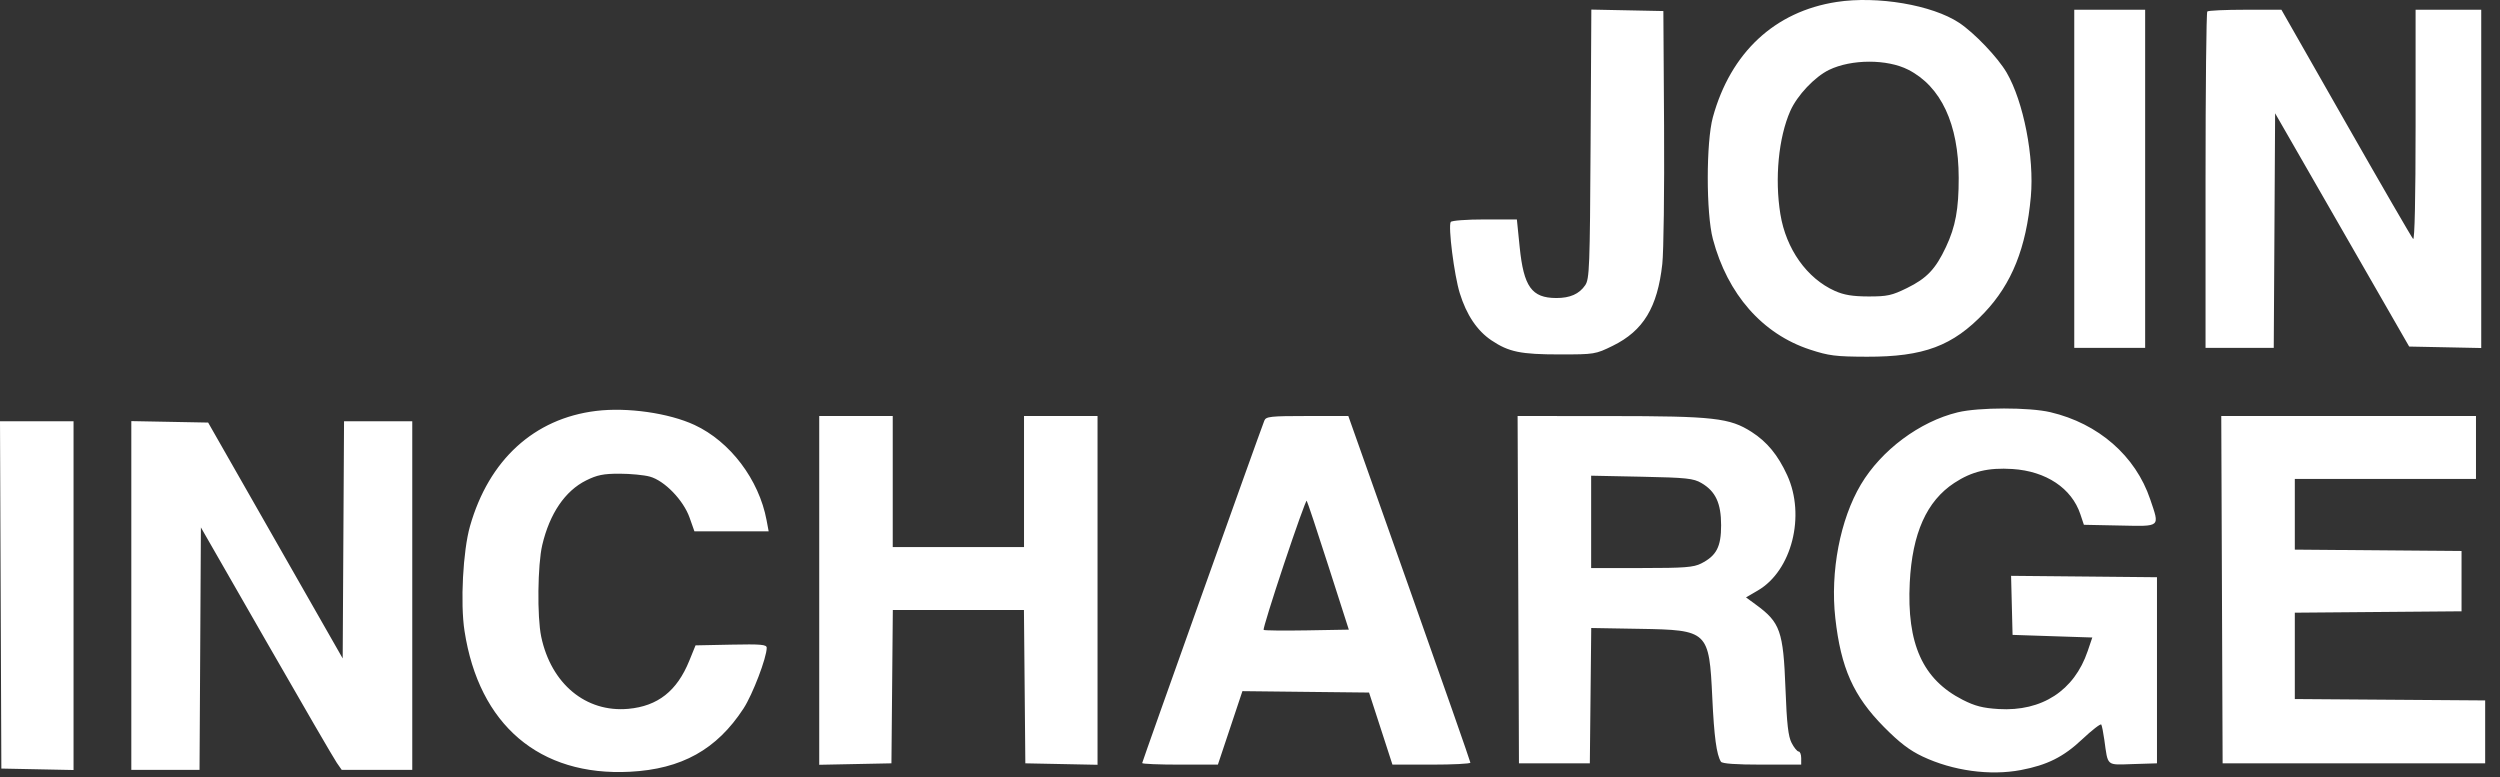 <svg xmlns="http://www.w3.org/2000/svg" width="148" height="46" viewBox="0 0 148 46" fill="none">
<rect x="0" y="0" width="148" height="46" fill="#333333" stroke="none"/>
<path fill-rule="evenodd" clip-rule="evenodd" d="M108.729 0.116C105.066 0.679 102.456 3.11 101.402 6.939C100.999 8.405 100.999 12.636 101.403 14.154C102.272 17.424 104.334 19.771 107.15 20.695C108.267 21.062 108.669 21.112 110.517 21.118C113.882 21.128 115.607 20.482 117.474 18.514C119.102 16.798 119.955 14.669 120.226 11.64C120.436 9.309 119.793 6.017 118.795 4.301C118.273 3.404 116.88 1.943 115.977 1.347C114.387 0.295 111.145 -0.256 108.729 0.116ZM94.163 8.525C94.122 15.828 94.096 16.515 93.844 16.885C93.49 17.405 92.945 17.646 92.129 17.643C90.677 17.638 90.203 16.977 89.964 14.622L89.799 12.991H87.888C86.821 12.991 85.935 13.057 85.883 13.141C85.722 13.401 86.089 16.293 86.418 17.354C86.816 18.641 87.446 19.58 88.294 20.149C89.32 20.837 90.025 20.982 92.335 20.982C94.398 20.982 94.456 20.972 95.476 20.471C97.288 19.58 98.123 18.201 98.408 15.629C98.489 14.903 98.535 11.237 98.513 7.482L98.471 0.654L96.339 0.611L94.207 0.568L94.163 8.525ZM122.796 10.585V20.594H124.895H126.993V10.585V0.577H124.895H122.796V10.585ZM130.672 0.68C130.615 0.737 130.568 5.241 130.568 10.689V20.594H132.587H134.606L134.647 13.65L134.687 6.706L138.655 13.611L142.623 20.516L144.756 20.559L146.889 20.603V10.59V0.577H144.946H143.003V7.435C143.003 11.717 142.948 14.239 142.857 14.146C142.777 14.066 140.989 10.979 138.885 7.288L135.06 0.577H132.918C131.739 0.577 130.729 0.623 130.672 0.68ZM112.965 4.126C114.91 5.117 115.95 7.342 115.955 10.525C115.958 12.376 115.766 13.42 115.202 14.619C114.585 15.931 114.069 16.475 112.897 17.051C111.998 17.493 111.726 17.552 110.614 17.55C109.673 17.547 109.166 17.464 108.624 17.222C106.971 16.484 105.733 14.74 105.398 12.677C105.056 10.573 105.291 8.137 105.987 6.566C106.396 5.643 107.431 4.548 108.284 4.135C109.609 3.495 111.718 3.491 112.965 4.126ZM35.286 24.327C31.62 24.776 28.944 27.222 27.825 31.146C27.408 32.608 27.245 35.703 27.499 37.352C28.354 42.915 31.937 45.965 37.292 45.688C40.354 45.53 42.434 44.371 44.017 41.942C44.556 41.115 45.389 38.933 45.389 38.349C45.389 38.156 45.056 38.127 43.283 38.163L41.176 38.206L40.803 39.123C40.076 40.91 38.939 41.805 37.194 41.963C34.686 42.19 32.629 40.486 32.04 37.694C31.792 36.519 31.827 33.428 32.101 32.266C32.542 30.401 33.451 29.063 34.698 28.442C35.35 28.118 35.725 28.042 36.677 28.043C37.322 28.044 38.131 28.121 38.472 28.216C39.34 28.455 40.455 29.607 40.822 30.641L41.11 31.456H43.307H45.505L45.381 30.794C44.931 28.391 43.224 26.136 41.115 25.157C39.591 24.45 37.136 24.101 35.286 24.327ZM115.901 24.409C113.647 24.954 111.375 26.647 110.163 28.685C108.936 30.749 108.344 33.842 108.65 36.587C108.981 39.548 109.72 41.204 111.527 43.033C112.446 43.962 113.045 44.421 113.821 44.787C115.608 45.631 117.804 45.933 119.633 45.587C121.199 45.291 122.16 44.809 123.264 43.769C123.847 43.22 124.357 42.826 124.396 42.894C124.435 42.961 124.516 43.365 124.575 43.792C124.8 45.394 124.669 45.283 126.273 45.233L127.693 45.189V39.68V34.172L123.374 34.13L119.056 34.089L119.1 35.837L119.144 37.585L121.504 37.663L123.864 37.74L123.59 38.547C122.797 40.884 120.883 42.129 118.322 41.975C117.385 41.919 116.919 41.799 116.19 41.428C113.823 40.222 112.874 38.118 113.058 34.482C113.206 31.572 114.058 29.665 115.691 28.592C116.733 27.907 117.706 27.674 119.138 27.765C121.126 27.893 122.644 28.903 123.157 30.442L123.366 31.068L125.49 31.111C127.948 31.161 127.859 31.238 127.292 29.558C126.425 26.988 124.228 25.071 121.384 24.402C120.129 24.107 117.136 24.11 115.901 24.409ZM48.498 34.952V45.275L50.635 45.232L52.773 45.189L52.814 40.65L52.855 36.111H56.736H60.617L60.659 40.65L60.7 45.189L62.837 45.232L64.974 45.275V34.952V24.628H62.798H60.622V28.508V32.387H56.736H52.85V28.508V24.628H50.674H48.498V34.952ZM74.849 24.9C74.544 25.675 67.617 45.096 67.617 45.174C67.617 45.225 68.625 45.266 69.858 45.266H72.099L72.825 43.091L73.551 40.916L77.299 40.958L81.048 40.999L81.741 43.133L82.433 45.266H84.74C86.008 45.266 87.046 45.214 87.047 45.15C87.047 45.086 85.422 40.443 83.434 34.831L79.821 24.628H77.388C75.216 24.628 74.944 24.657 74.849 24.9ZM89.882 34.909L89.922 45.189H92.02H94.118L94.16 41.183L94.201 37.178L97.064 37.227C101.125 37.295 101.181 37.348 101.368 41.309C101.477 43.625 101.619 44.673 101.879 45.093C101.95 45.208 102.765 45.266 104.309 45.266H106.631V44.878C106.631 44.665 106.563 44.49 106.48 44.49C106.396 44.49 106.21 44.264 106.066 43.986C105.863 43.597 105.779 42.862 105.7 40.766C105.571 37.361 105.391 36.848 103.948 35.794L103.364 35.367L104.071 34.953C106.075 33.781 106.9 30.526 105.801 28.131C105.255 26.94 104.612 26.158 103.696 25.571C102.397 24.739 101.463 24.634 95.322 24.631L89.842 24.628L89.882 34.909ZM131.539 34.909L131.579 45.189H139.35H147.122V43.327V41.465L141.488 41.424L135.853 41.383V38.827V36.271L140.788 36.23L145.723 36.189V34.404V32.62L140.788 32.579L135.853 32.538V30.445V28.352H141.216H146.578V26.491V24.628H139.038H131.499L131.539 34.909ZM0.04 35.219L0.08 45.499L2.217 45.542L4.354 45.585V35.262V24.939H2.177H0L0.04 35.219ZM7.774 35.254V45.577H9.793H11.812L11.853 38.4L11.893 31.223L15.765 37.973C17.894 41.686 19.77 44.915 19.933 45.15L20.23 45.577H22.318H24.406V35.258V24.939H22.387H20.367L20.327 31.958L20.287 38.978L16.304 31.997L12.322 25.016L10.048 24.973L7.774 24.93V35.254ZM100.723 28.595C101.562 29.084 101.89 29.788 101.89 31.096C101.89 32.37 101.616 32.897 100.714 33.356C100.261 33.587 99.73 33.628 97.188 33.628L94.196 33.628V30.894V28.161L97.193 28.222C99.844 28.276 100.251 28.32 100.723 28.595ZM78.637 33.494L79.85 37.275L77.364 37.318C75.997 37.341 74.846 37.328 74.806 37.289C74.767 37.249 75.309 35.497 76.01 33.396C76.712 31.294 77.317 29.606 77.356 29.644C77.394 29.682 77.971 31.415 78.637 33.494Z" fill="white"/>
</svg>